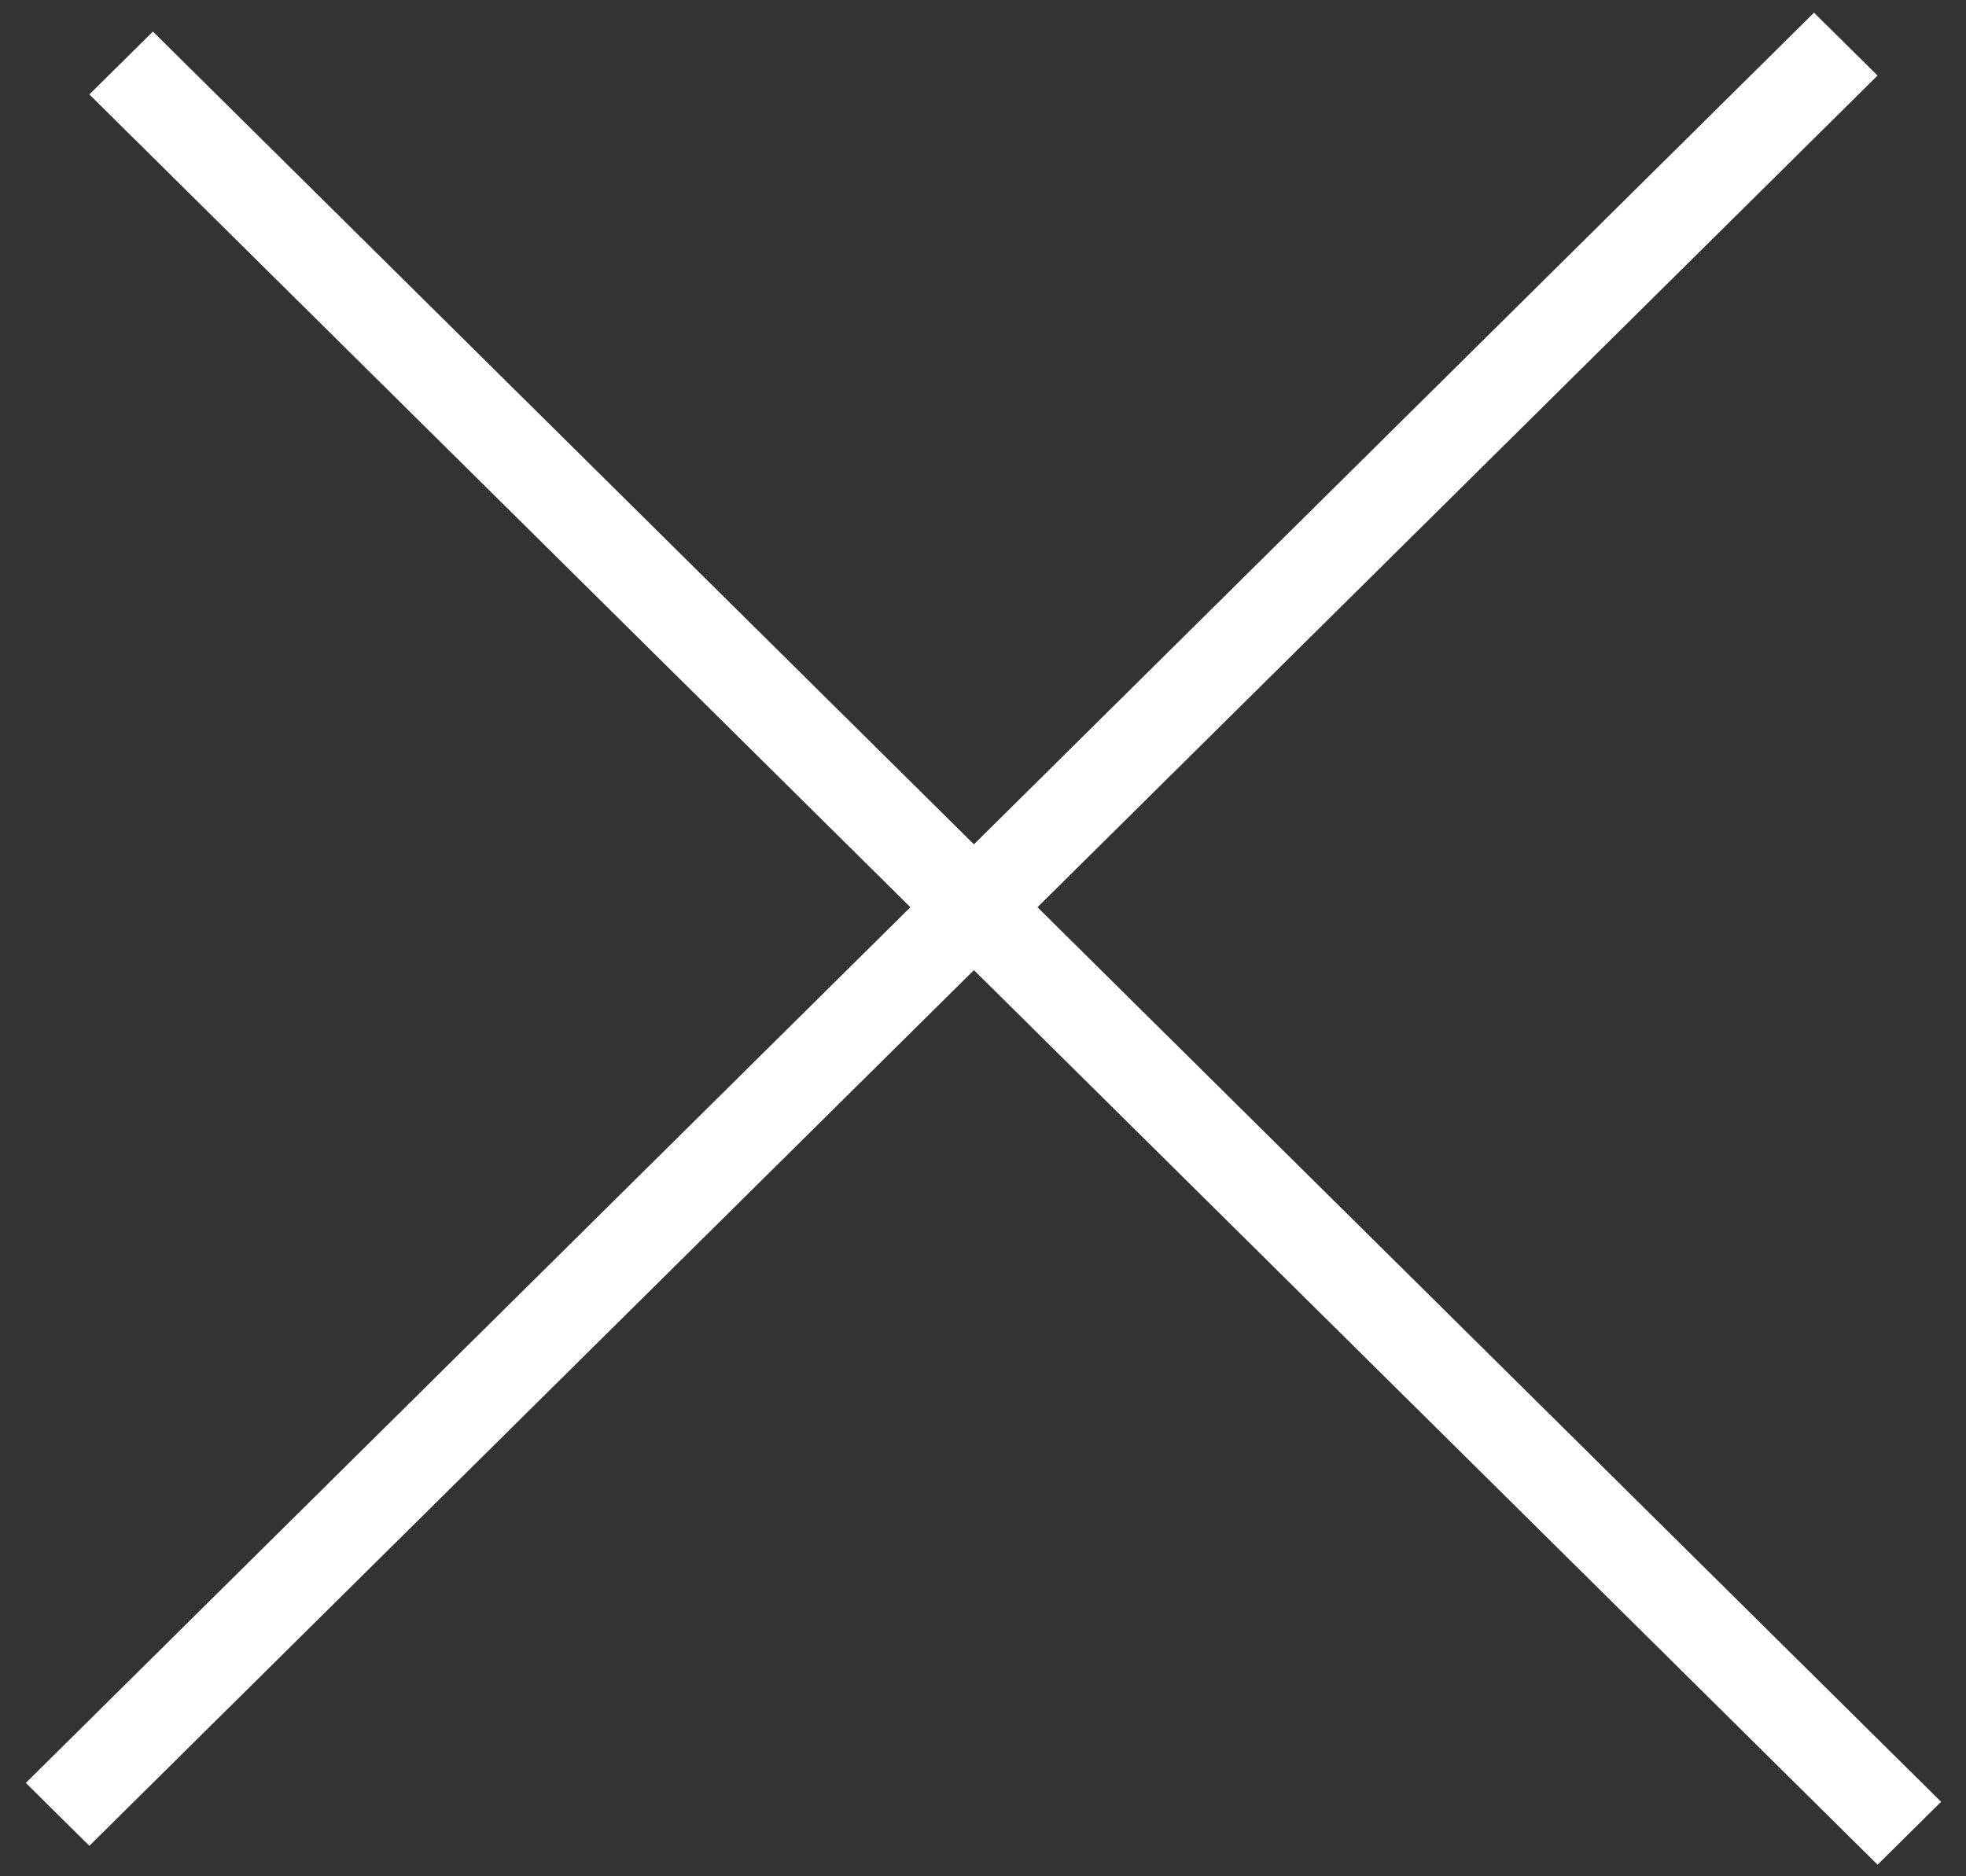 <?xml version="1.0" encoding="UTF-8"?> <svg xmlns="http://www.w3.org/2000/svg" width="22" height="21" viewBox="0 0 22 21" fill="none"><rect x="0" y="0" width="22" height="21" fill="#333333" stroke="none"/><line y1="-0.5" x2="28.144" y2="-0.5" transform="matrix(0.711 0.704 -0.711 0.704 1 1.057)" stroke="white"></line><line y1="-0.5" x2="28.144" y2="-0.5" transform="matrix(0.711 -0.704 0.711 0.704 1 20.659)" stroke="white"></line></svg> 